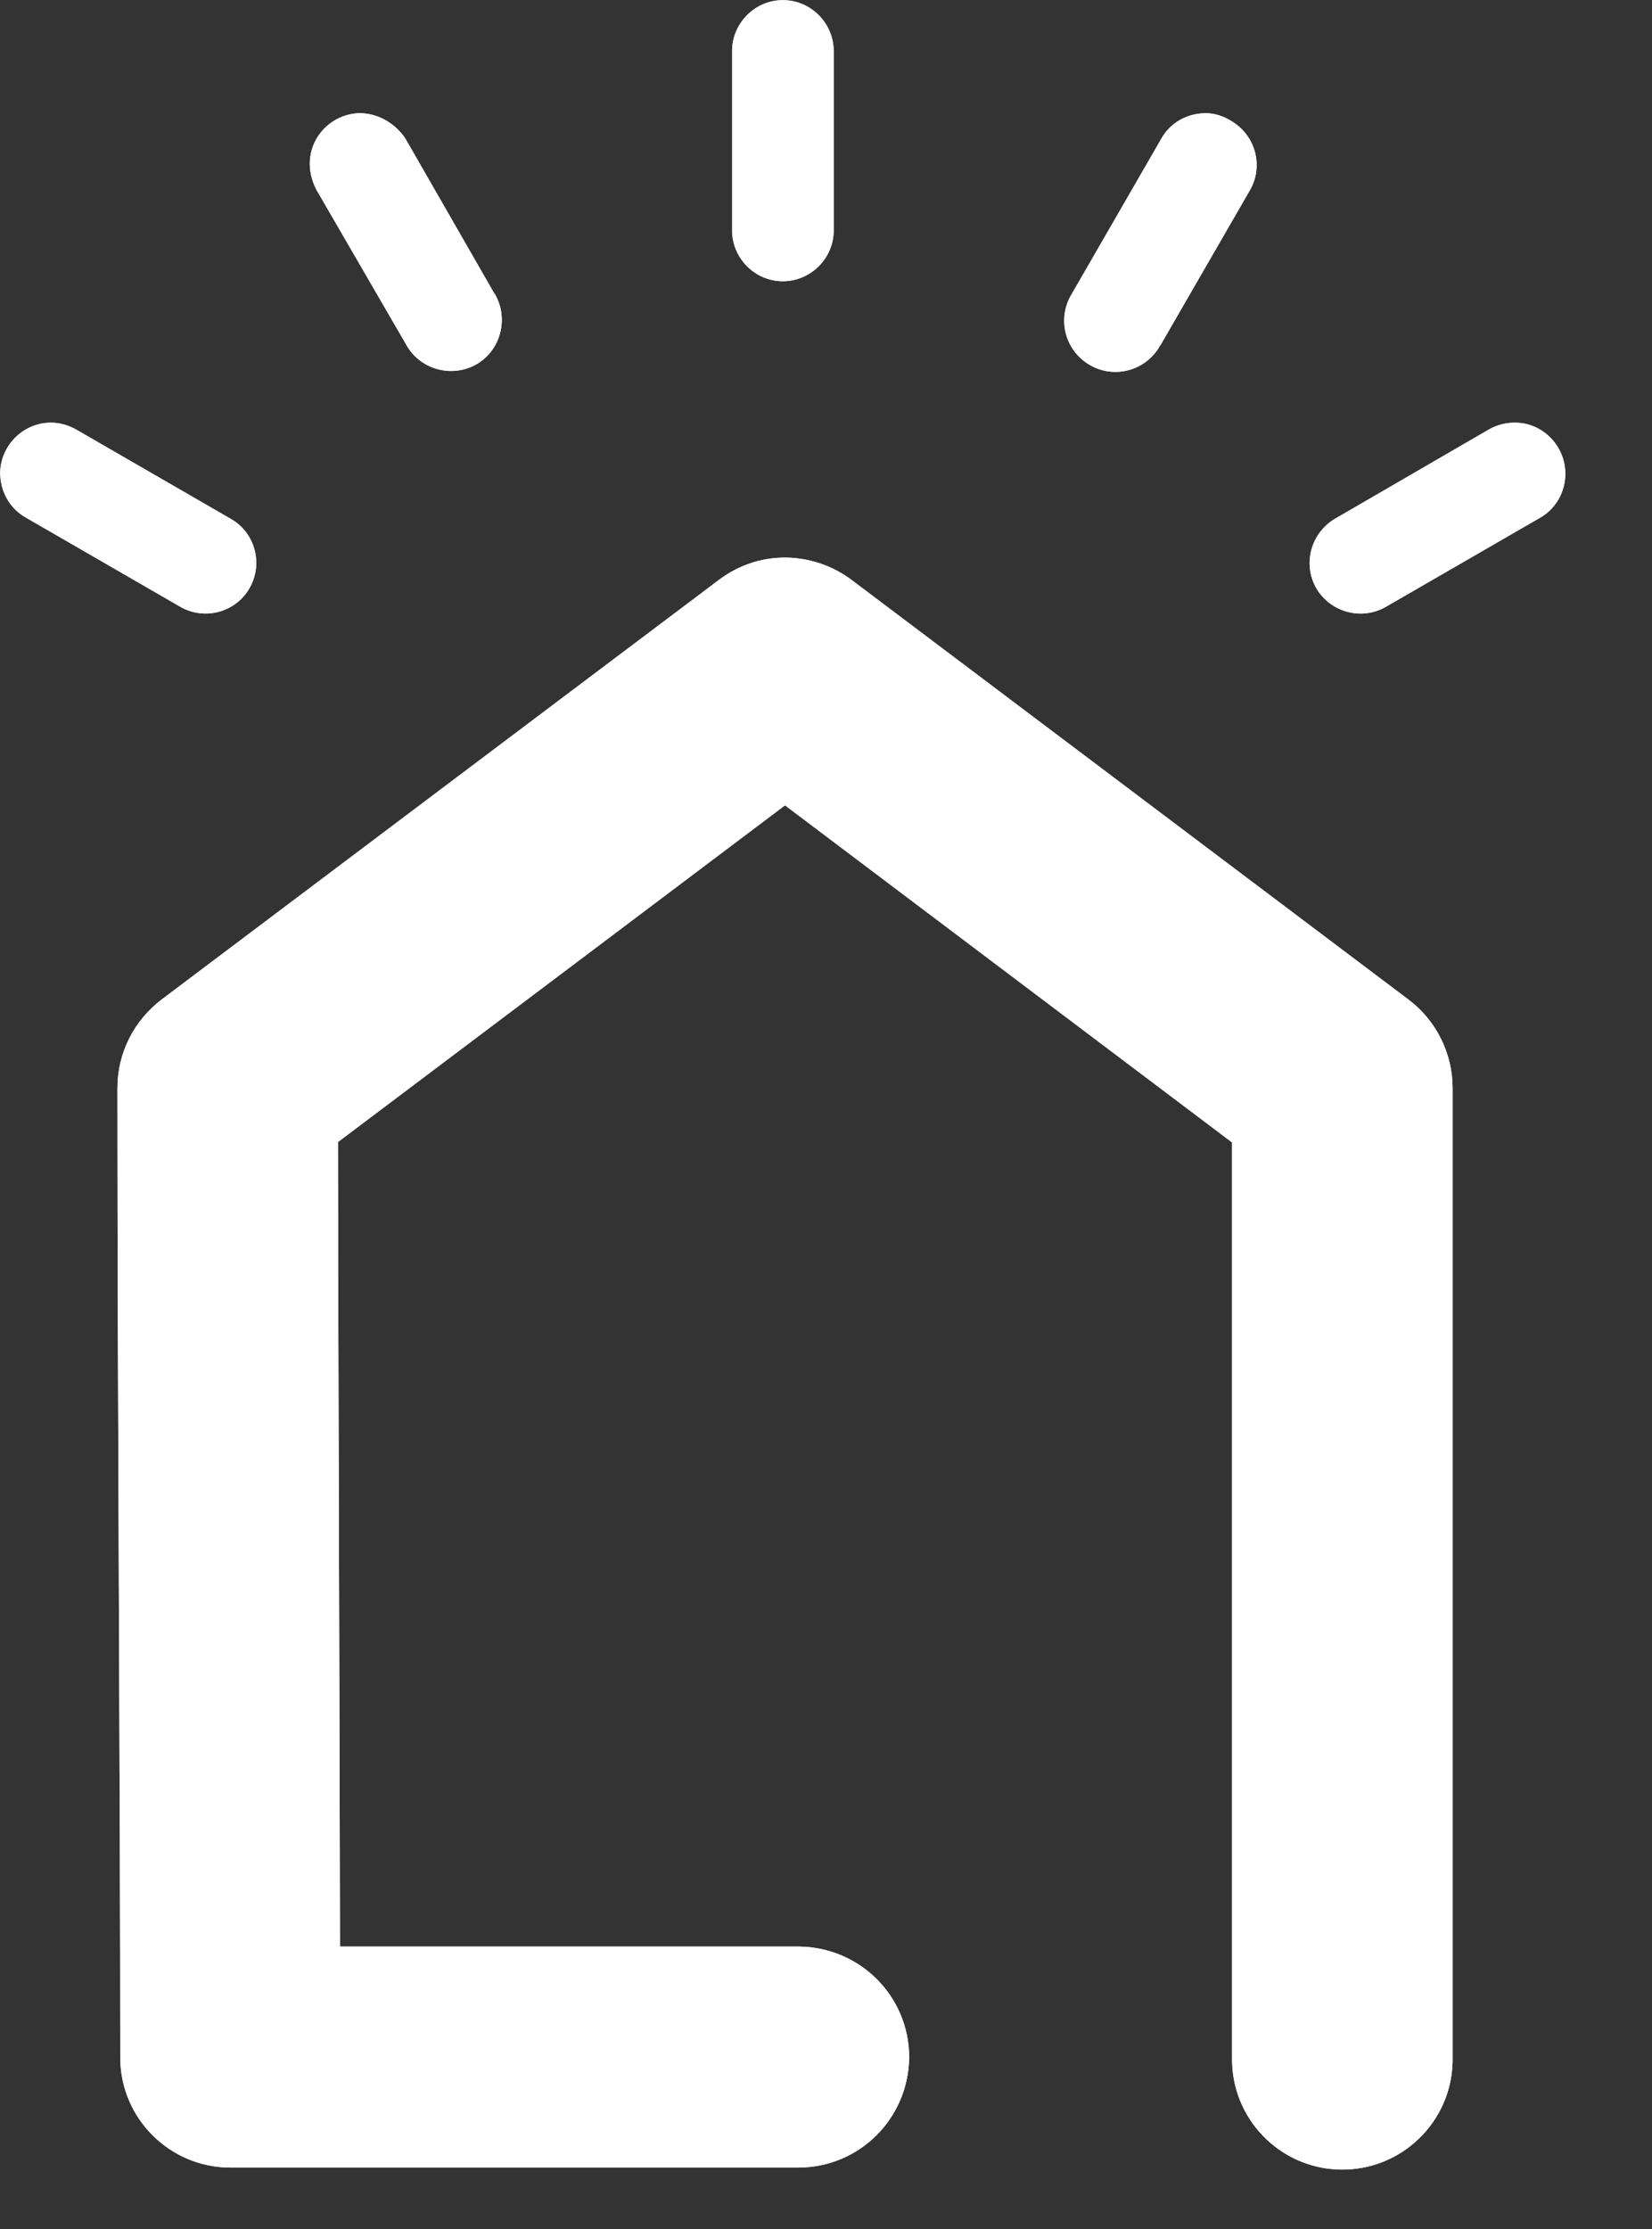 <?xml version="1.0" encoding="utf-8"?>
<!-- Generator: Adobe Illustrator 19.0.0, SVG Export Plug-In . SVG Version: 6.00 Build 0)  -->
<svg version="1.1"
	 id="svg2" xmlns:svg="http://www.w3.org/2000/svg" xmlns:dc="http://purl.org/dc/elements/1.1/" xmlns:cc="http://creativecommons.org/ns#" xmlns:rdf="http://www.w3.org/1999/02/22-rdf-syntax-ns#"
	 xmlns="http://www.w3.org/2000/svg" xmlns:xlink="http://www.w3.org/1999/xlink" x="0px" y="0px" viewBox="-27 522 409.8 552.8"
	 style="enable-background:new -27 522 409.8 552.8;" xml:space="preserve">
<rect x="-27" y="522" width="409.8" height="552.8" fill="#333333" stroke="none"/>
<style type="text/css">
	.st0{fill:#FFFFFF;}
</style>
<g>
	<g id="g20" transform="translate(703.833,449.701)">
		<path id="path22" class="st0" d="M-534.8,210.6c-6.4-0.3-12.5,1.6-17.7,5.5l-138.3,104.1c-6.8,5.2-10.9,13.2-10.9,21.9
			c0,74.7,0.7,174.9,0.7,240.4c0,15.1,12.3,27.3,27.3,27.3l0,0h140.9c15.1,0,27.3-12.1,27.5-27.3c0-15.1-12.1-27.3-27.3-27.5h-0.1
			h-113.8c-0.1-60.4-0.4-135.5-0.5-199.5l110.9-83.5l110.9,83.6v226.8c-0.3,15.1,11.7,27.6,26.8,27.9c15.1,0.3,27.6-11.7,27.9-26.8
			c0-0.4,0-0.7,0-1.1V342.1c0-8.5-4-16.7-10.9-21.9l-138.2-104.1C-524,212.8-529.3,210.9-534.8,210.6L-534.8,210.6z"/>
	</g>
	<g id="g24" transform="translate(702.306,553.439)">
		<path id="path26" class="st0" d="M-535.3-31.4c-6.9,0.1-12.5,5.9-12.4,12.8v44.1c-0.1,6.9,5.5,12.7,12.4,12.8
			c6.9,0.1,12.7-5.5,12.8-12.4c0-0.1,0-0.3,0-0.4v-44.1c0.1-6.9-5.5-12.7-12.4-12.8C-535.1-31.4-535.3-31.4-535.3-31.4"/>
	</g>
	<g id="g28" transform="translate(781.136,532.373)">
		<path id="path30" class="st0" d="M-509,17.7c-4.7,0-8.9,2.4-11.1,6.4l-22.1,38.3c-3.7,5.9-2,13.7,4,17.5c5.9,3.7,13.7,2,17.5-4
			c0.1-0.3,0.3-0.5,0.5-0.8l22-38.1c3.6-6,1.6-13.7-4.4-17.3C-504.6,18.4-506.9,17.7-509,17.7z"/>
	</g>
	<g id="g32" transform="translate(838.899,474.823)">
		<path id="path34" class="st0" d="M-489.7,152c-2.4-0.1-4.8,0.5-6.9,1.7l-38.1,22.1c-6,3.5-8.1,11.2-4.7,17.2
			c3.5,6,11.2,8.1,17.2,4.7l0,0l38.1-22c6.1-3.3,8.3-11.1,4.9-17.2C-481.3,154.7-485.3,152.1-489.7,152"/>
	</g>
	<g id="g36" transform="translate(566.649,474.823)">
		<path id="path38" class="st0" d="M-580.5,152c-6.9-0.3-12.8,5.2-13.1,12.1c-0.1,4.8,2.3,9.2,6.5,11.5l38.1,22
			c6,3.5,13.7,1.5,17.2-4.5s1.5-13.7-4.5-17.2l0,0l-38.1-22C-576.4,152.7-578.5,152.1-580.5,152"/>
	</g>
	<g id="g40" transform="translate(623.46,532.373)">
		<path id="path42" class="st0" d="M-561.5,17.7c-6.9,0.3-12.4,6.1-12.1,13.1c0.1,2.1,0.7,4.1,1.7,6l22.1,38.1
			c3.2,6.1,10.9,8.5,17.1,5.3c6.1-3.2,8.5-10.9,5.3-17.1c-0.1-0.3-0.3-0.5-0.5-0.8l-22-38.3C-552.5,20.1-556.9,17.6-561.5,17.7"/>
	</g>
	<g id="g128" transform="translate(703.833,449.701)">
		<path id="path130" class="st0" d="M-534.8,210.6c-6.4-0.3-12.5,1.6-17.7,5.5l-138.3,104.1c-6.8,5.2-10.9,13.2-10.9,21.9
			c0,74.7,0.7,174.9,0.7,240.4c0,15.1,12.3,27.3,27.3,27.3l0,0h140.9c15.1,0,27.3-12.1,27.5-27.3c0-15.1-12.1-27.3-27.3-27.5h-0.1
			h-113.8c-0.1-60.4-0.4-135.5-0.5-199.5l110.9-83.5l110.9,83.6v226.8c-0.3,15.1,11.7,27.6,26.8,27.9c15.1,0.3,27.6-11.7,27.9-26.8
			c0-0.4,0-0.7,0-1.1V342.1c0-8.5-4-16.7-10.9-21.9l-138.2-104.1C-524,212.8-529.3,210.9-534.8,210.6L-534.8,210.6z"/>
	</g>
	<g id="g132" transform="translate(702.306,553.439)">
		<path id="path134" class="st0" d="M-535.3-31.4c-6.9,0.1-12.5,5.9-12.4,12.8v44.1c-0.1,6.9,5.5,12.7,12.4,12.8
			c6.9,0.1,12.7-5.5,12.8-12.4c0-0.1,0-0.3,0-0.4v-44.1c0.1-6.9-5.5-12.7-12.4-12.8C-535.1-31.4-535.3-31.4-535.3-31.4"/>
	</g>
	<g id="g136" transform="translate(781.136,532.373)">
		<path id="path138" class="st0" d="M-509,17.7c-4.7,0-8.9,2.4-11.1,6.4l-22.1,38.3c-3.7,5.9-2,13.7,4,17.5c5.9,3.7,13.7,2,17.5-4
			c0.1-0.3,0.3-0.5,0.5-0.8l22-38.1c3.6-6,1.6-13.7-4.4-17.3C-504.6,18.4-506.9,17.7-509,17.7z"/>
	</g>
	<g id="g140" transform="translate(838.899,474.823)">
		<path id="path142" class="st0" d="M-489.7,152c-2.4-0.1-4.8,0.5-6.9,1.7l-38.1,22.1c-6,3.5-8.1,11.2-4.7,17.2
			c3.5,6,11.2,8.1,17.2,4.7l0,0l38.1-22c6.1-3.3,8.3-11.1,4.9-17.2C-481.3,154.7-485.3,152.1-489.7,152"/>
	</g>
	<g id="g144" transform="translate(566.649,474.823)">
		<path id="path146" class="st0" d="M-580.5,152c-6.9-0.3-12.8,5.2-13.1,12.1c-0.1,4.8,2.3,9.2,6.5,11.5l38.1,22
			c6,3.5,13.7,1.5,17.2-4.5s1.5-13.7-4.5-17.2l0,0l-38.1-22C-576.4,152.7-578.5,152.1-580.5,152"/>
	</g>
	<g id="g148" transform="translate(623.46,532.373)">
		<path id="path150" class="st0" d="M-561.5,17.7c-6.9,0.3-12.4,6.1-12.1,13.1c0.1,2.1,0.7,4.1,1.7,6l22.1,38.1
			c3.2,6.1,10.9,8.5,17.1,5.3c6.1-3.2,8.5-10.9,5.3-17.1c-0.1-0.3-0.3-0.5-0.5-0.8l-22-38.3C-552.5,20.1-556.9,17.6-561.5,17.7"/>
	</g>
</g>
</svg>
